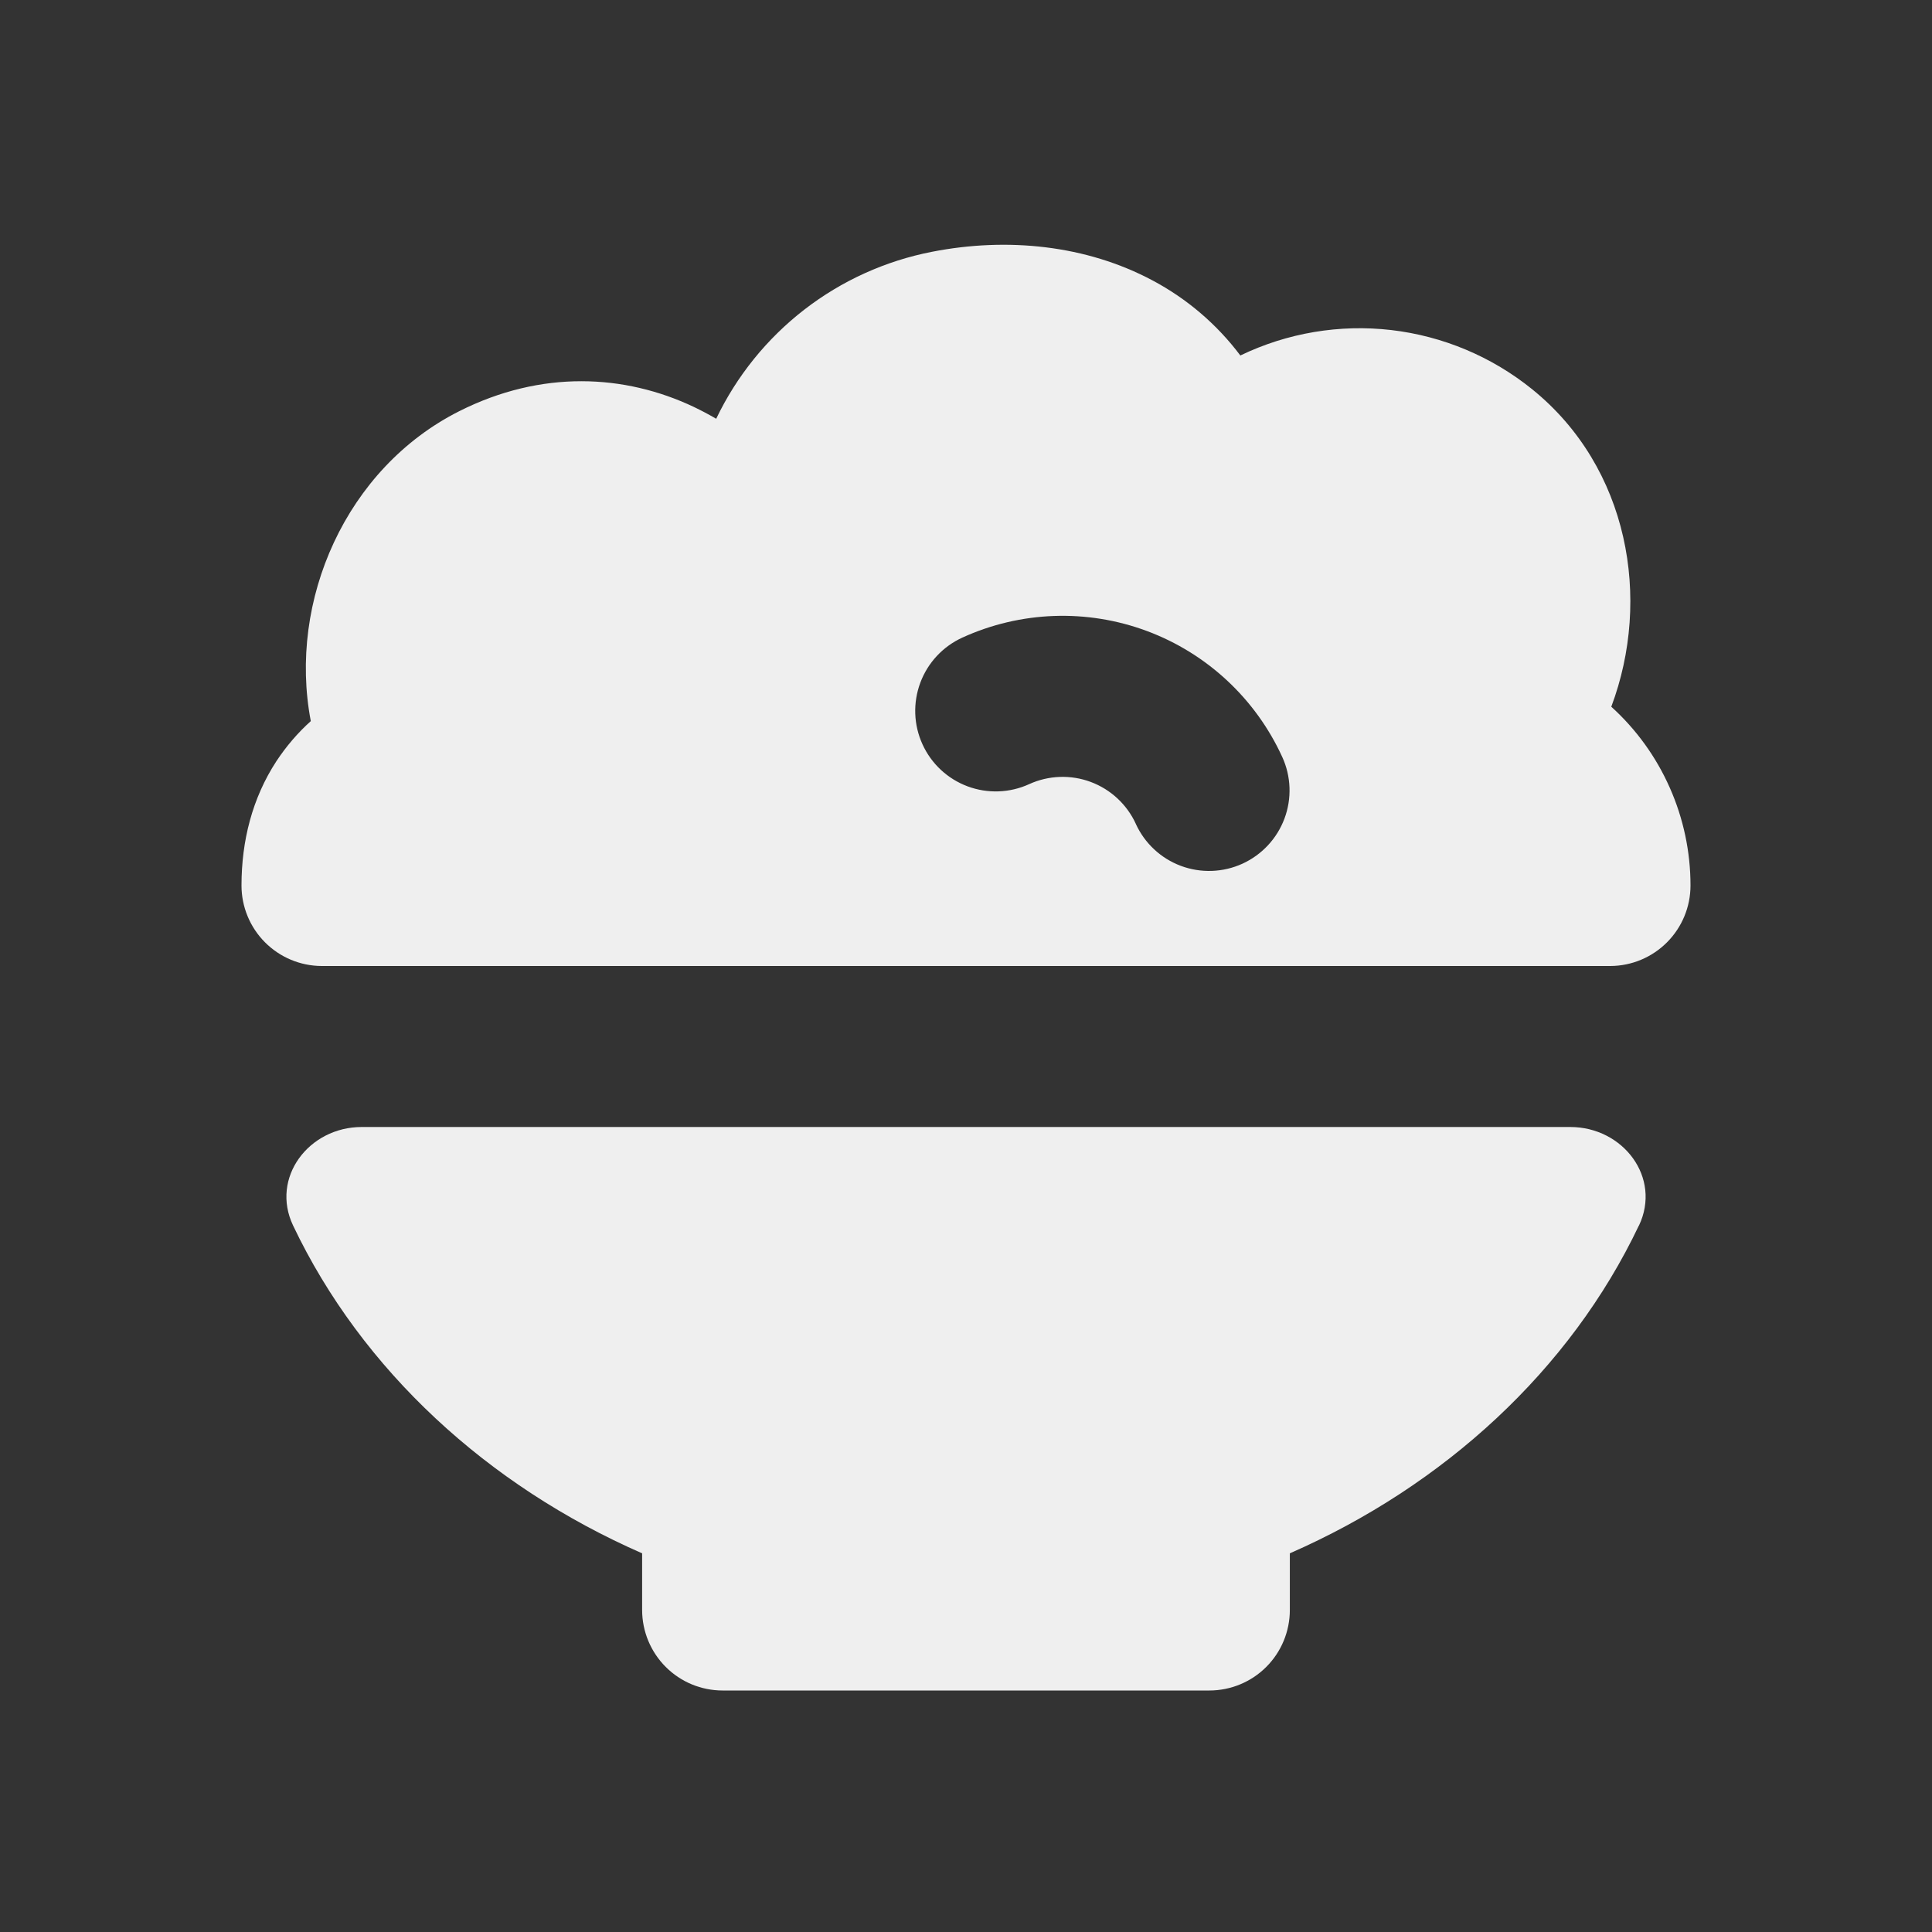 <svg width="60" height="60" viewBox="0 0 60 60" fill="none" xmlns="http://www.w3.org/2000/svg">
<rect x="0" y="0" width="60" height="60" fill="#333333" stroke="none"/>
<path fill-rule="evenodd" clip-rule="evenodd" d="M52.5 27.5C52.5 26.454 52.281 25.42 51.857 24.464C51.434 23.507 50.815 22.65 50.04 21.948C51.297 18.6 50.585 14.518 47.587 12.092C46.331 11.076 44.812 10.437 43.206 10.25C41.601 10.064 39.976 10.338 38.52 11.04C37.794 10.073 36.863 9.278 35.795 8.71C33.737 7.612 31.288 7.36 28.942 7.82C27.498 8.101 26.14 8.717 24.977 9.617C23.814 10.518 22.877 11.678 22.242 13.005C22.016 12.873 21.784 12.751 21.547 12.637C19.398 11.62 16.82 11.482 14.262 12.77C10.748 14.54 8.938 18.652 9.652 22.395C9.249 22.757 8.893 23.172 8.582 23.642C7.832 24.793 7.5 26.12 7.5 27.5C7.5 28.161 7.762 28.795 8.228 29.263C8.694 29.732 9.327 29.997 9.988 30H50.013C50.673 29.997 51.306 29.732 51.772 29.263C52.238 28.795 52.5 28.161 52.5 27.5ZM35.275 25.587C34.999 24.985 34.496 24.516 33.874 24.284C33.253 24.052 32.566 24.077 31.962 24.352C31.359 24.628 30.671 24.652 30.05 24.421C29.428 24.189 28.924 23.72 28.649 23.116C28.373 22.513 28.349 21.825 28.581 21.203C28.812 20.582 29.282 20.078 29.885 19.802C31.694 18.976 33.758 18.903 35.622 19.598C37.485 20.293 38.996 21.701 39.822 23.51C40.098 24.113 40.122 24.801 39.89 25.422C39.658 26.044 39.188 26.547 38.585 26.823C37.982 27.098 37.294 27.122 36.672 26.89C36.051 26.658 35.548 26.188 35.273 25.585" fill="#EFEFEF"/>
<path d="M50.9 38.06C51.605 36.572 50.41 35 48.765 35H11.235C9.59 35 8.395 36.575 9.102 38.06C11.235 42.547 15.145 46.14 19.942 48.24V50C19.942 50.663 20.206 51.299 20.675 51.768C21.143 52.237 21.779 52.5 22.442 52.5H37.557C38.22 52.5 38.856 52.237 39.325 51.768C39.794 51.299 40.057 50.663 40.057 50V48.24C44.852 46.14 48.765 42.547 50.897 38.06" fill="#EFEFEF"/>
</svg>
